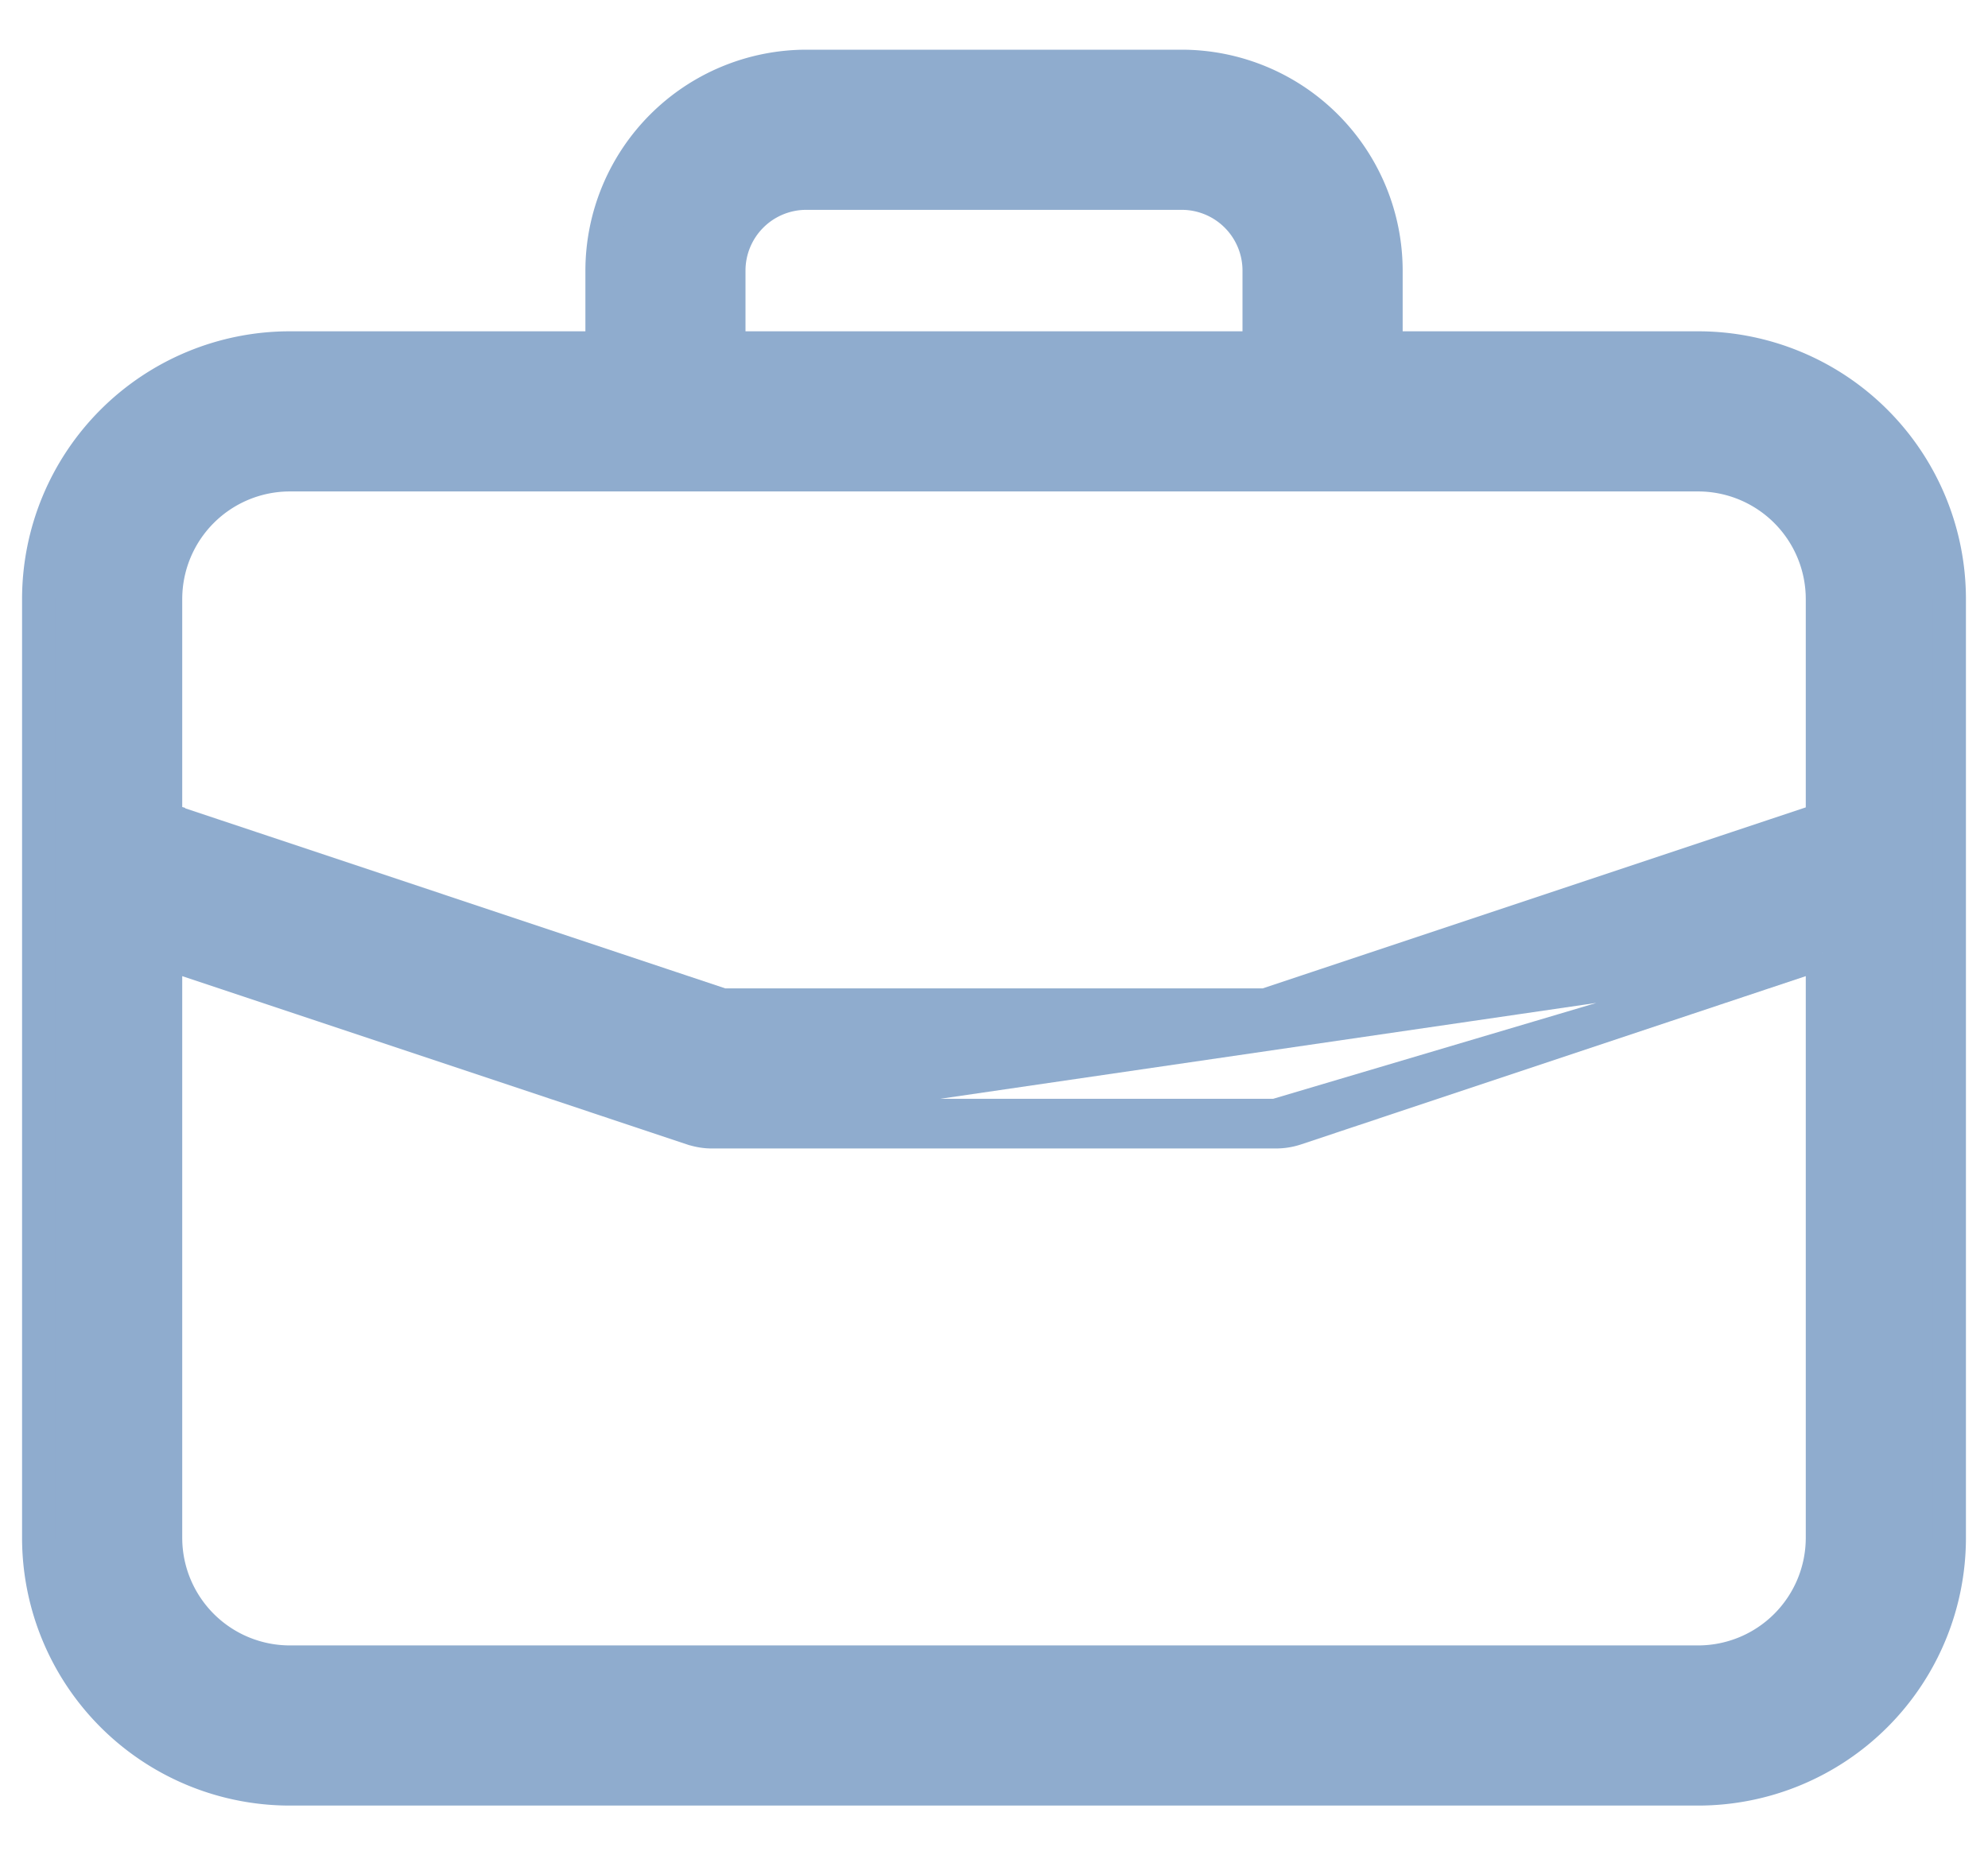<svg width="30" height="28" fill="none" xmlns="http://www.w3.org/2000/svg"><path d="M27.5 14.385l-7.947 2.65h0a.955.955 0 01-.303.048m8.25-2.698l-8.25 2.448m8.25-2.448v8.823a1.875 1.875 0 01-1.875 1.875H4.375A1.875 1.875 0 012.5 23.208v-8.823l7.947 2.65h.001c.098.032.2.049.303.048m16.75-2.698l-16.75 2.448m8.499.25s0 0 0 0v-.25m0 .25h0v-.25m0 .25h-8.5m8.5-.25h-8.5m0 .25h.001v-.25m0 .25h0v-.25M9.083 5.25H4.375A3.792 3.792 0 00.583 9.042v14.166A3.792 3.792 0 004.375 27h21.25a3.792 3.792 0 003.792-3.792V9.042a3.792 3.792 0 00-3.792-3.792h-4.708V4.083v0A3.087 3.087 0 0017.834 1h0-5.667 0a3.088 3.088 0 00-3.083 3.083V5.25zM2.5 12.367V9.042a1.875 1.875 0 011.875-1.875h21.25A1.875 1.875 0 0127.5 9.042v3.326a.968.968 0 00-.044.012h0l-.009.003-8.352 2.784h-8.19l-8.352-2.785h0l-.009-.003a.975.975 0 00-.044-.012zM11 4.083a1.167 1.167 0 011.167-1.166h5.667A1.167 1.167 0 0119 4.083V5.25h-8V4.083z" fill="#8FACCE" stroke="#8FACCE" stroke-width=".5"/></svg>
